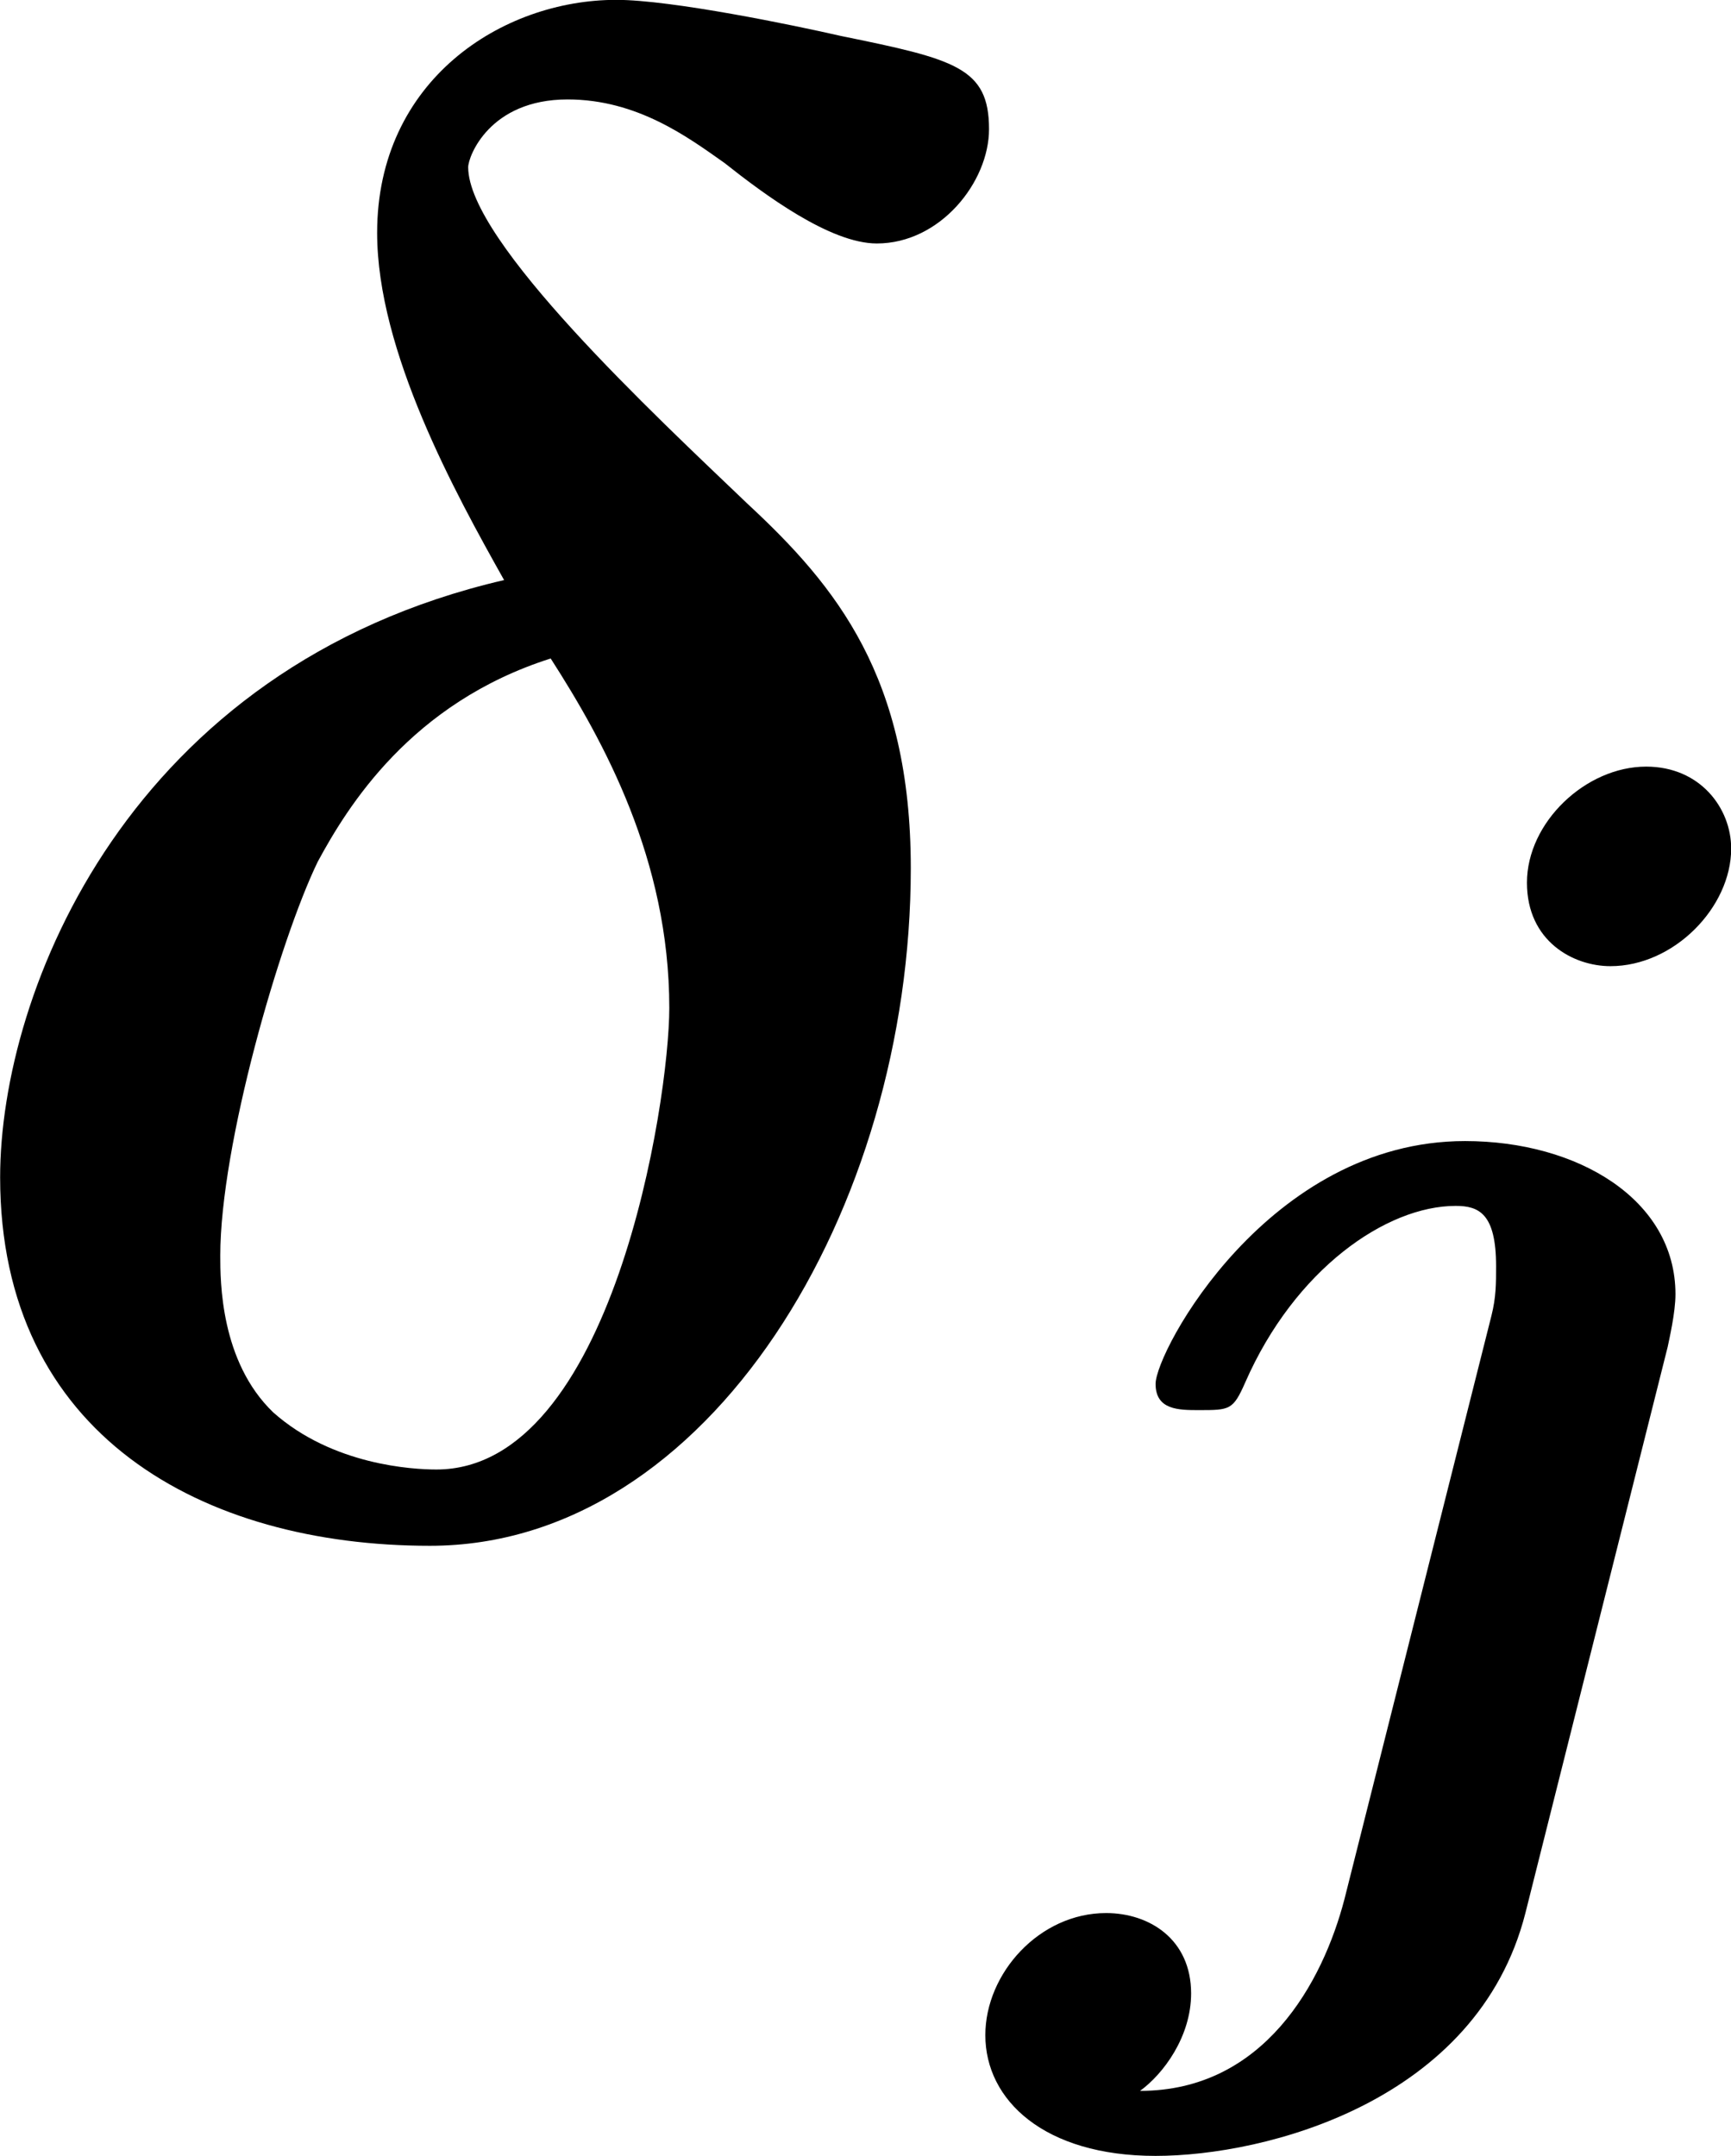 <?xml version='1.0' encoding='UTF-8'?>
<!-- Generated by CodeCogs with dvisvgm 3.2.2 -->
<svg version='1.1' xmlns='http://www.w3.org/2000/svg' xmlns:xlink='http://www.w3.org/1999/xlink' width='10.076pt' height='12.551pt' viewBox='-.302 -.258 10.076 12.551'>
<defs>
<path id='g0-106' d='M3.722-5.117C3.722-5.324 3.563-5.539 3.284-5.539C2.973-5.539 2.67-5.252 2.67-4.941C2.67-4.639 2.909-4.511 3.1-4.511C3.427-4.511 3.722-4.814 3.722-5.117ZM1.73 .295C1.618 .725 1.315 1.283 .677 1.283C.797 1.196 .94 1.004 .94 .781C.94 .502 .725 .367 .502 .367C.159 .367-.12 .677-.12 .996C-.12 1.331 .183 1.618 .757 1.618C1.323 1.618 2.415 1.339 2.662 .367L3.395-2.55C3.403-2.59 3.435-2.726 3.435-2.821C3.435-3.308 2.933-3.61 2.351-3.61C1.339-3.61 .757-2.527 .757-2.359C.757-2.224 .877-2.224 .98-2.224C1.14-2.224 1.156-2.224 1.219-2.367C1.474-2.949 1.945-3.276 2.303-3.276C2.423-3.276 2.511-3.236 2.511-2.965C2.511-2.877 2.511-2.805 2.487-2.71L1.73 .295Z'/>
<path id='g1-14' d='M3.098-4.844C1.167-4.396 .502-2.727 .502-1.767C.502-.436 1.549 .131 2.716 .131C4.156 .131 5.193-1.604 5.193-3.36C5.193-4.342 4.811-4.811 4.353-5.236C3.873-5.695 2.913-6.589 2.913-6.971C2.913-7.025 3.022-7.32 3.425-7.32C3.785-7.32 4.047-7.124 4.233-6.993C4.44-6.829 4.778-6.578 5.018-6.578C5.345-6.578 5.596-6.895 5.596-7.167C5.596-7.484 5.422-7.527 4.833-7.647C4.593-7.702 3.96-7.833 3.676-7.833C3.087-7.833 2.444-7.418 2.444-6.633C2.444-6.022 2.847-5.291 3.098-4.844ZM3.338-4.44C3.611-4.015 3.949-3.404 3.949-2.64C3.949-2.16 3.655-.262 2.749-.262C2.629-.262 2.215-.284 1.909-.556C1.636-.818 1.636-1.233 1.636-1.364C1.636-1.931 1.942-2.989 2.138-3.393C2.291-3.676 2.618-4.211 3.338-4.44Z'/>
</defs>
<g id='page1' transform='matrix(1.13 0 0 1.13 -80.799 -69.086)'>
<use x='70.735' y='68.742' xlink:href='#g1-14'/>
<use x='76.432' y='70.398' xlink:href='#g0-106'/>
</g>
</svg>